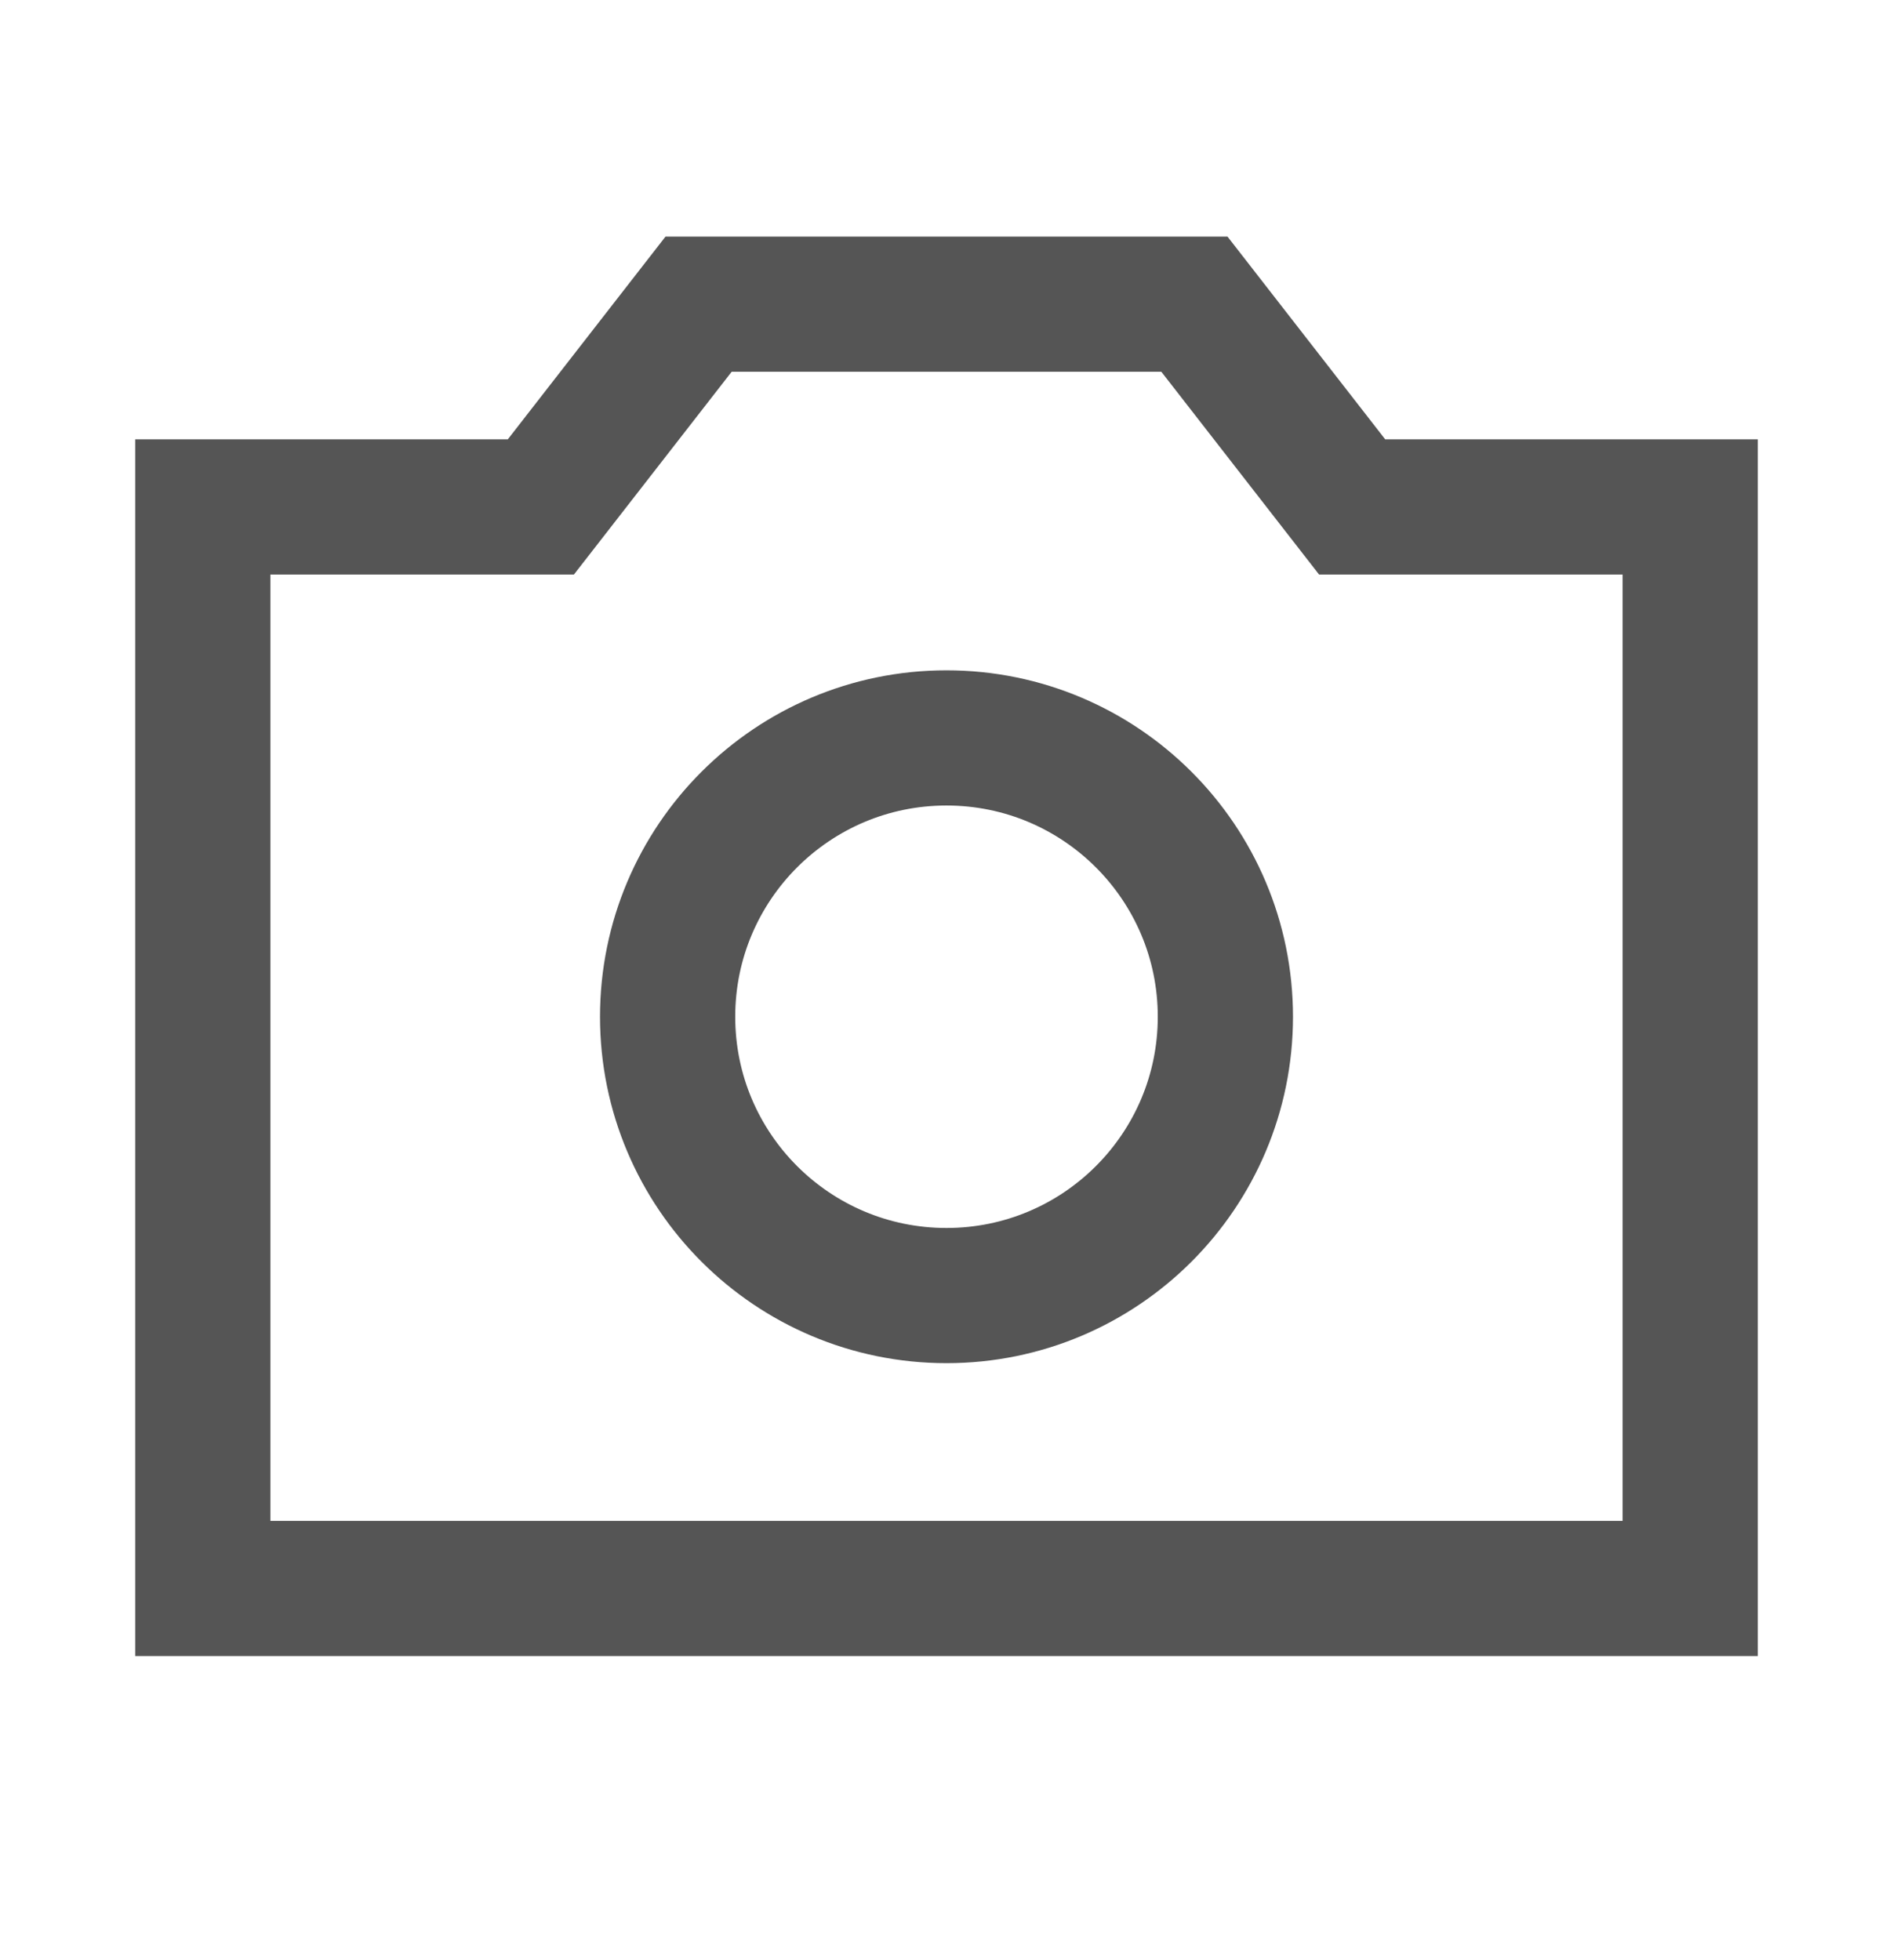 <svg width="28" height="29" viewBox="0 0 28 29" fill="none" xmlns="http://www.w3.org/2000/svg">
<path d="M3 23.5V7.5H8L10.333 4.5H17.667L20 7.5H25V23.5H3Z" stroke="#555555" stroke-width="2" stroke-linecap="round"/>
<path d="M14 19.167C16.278 19.167 18.125 17.32 18.125 15.042C18.125 12.764 16.278 10.917 14 10.917C11.722 10.917 9.875 12.764 9.875 15.042C9.875 17.32 11.722 19.167 14 19.167Z" stroke="#555555" stroke-width="2" stroke-linecap="round"/>
</svg>

